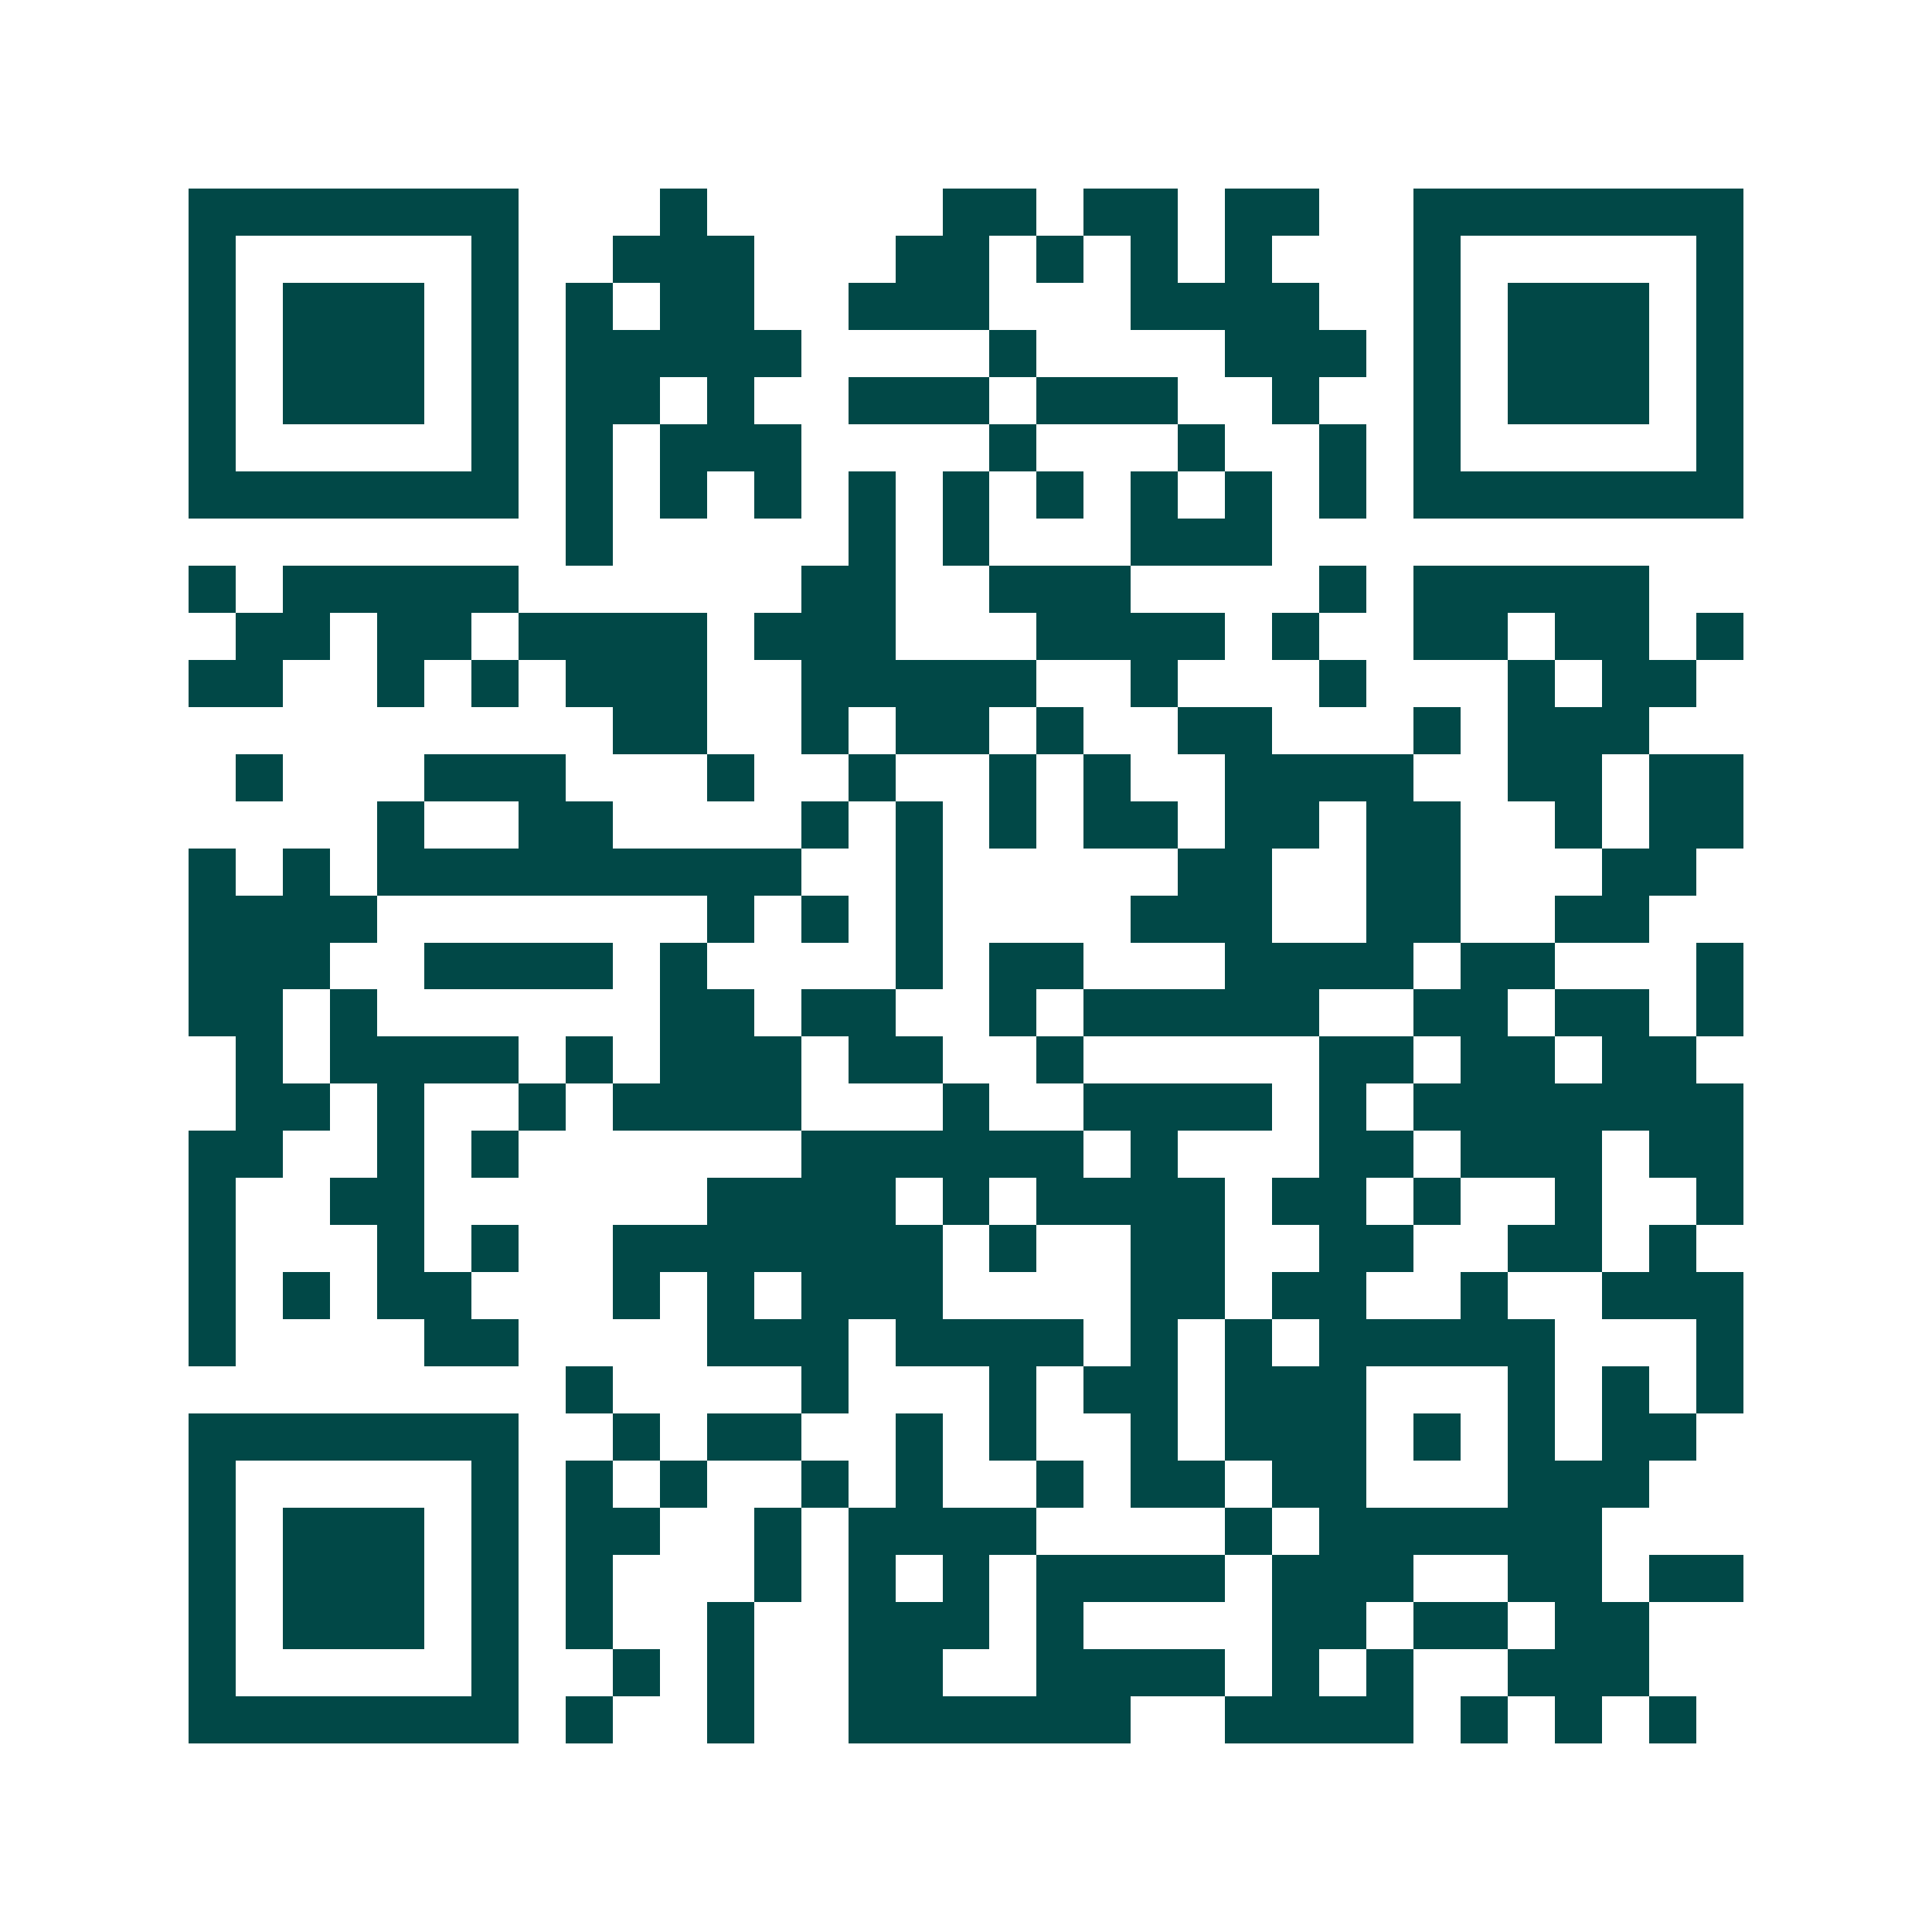 <svg xmlns="http://www.w3.org/2000/svg" width="200" height="200" viewBox="0 0 41 41" shape-rendering="crispEdges"><path fill="#ffffff" d="M0 0h41v41H0z"/><path stroke="#014847" d="M4 4.5h7m3 0h1m5 0h2m1 0h2m1 0h2m2 0h7M4 5.5h1m5 0h1m2 0h3m3 0h2m1 0h1m1 0h1m1 0h1m3 0h1m5 0h1M4 6.5h1m1 0h3m1 0h1m1 0h1m1 0h2m2 0h3m3 0h4m2 0h1m1 0h3m1 0h1M4 7.5h1m1 0h3m1 0h1m1 0h5m4 0h1m4 0h3m1 0h1m1 0h3m1 0h1M4 8.5h1m1 0h3m1 0h1m1 0h2m1 0h1m2 0h3m1 0h3m2 0h1m2 0h1m1 0h3m1 0h1M4 9.5h1m5 0h1m1 0h1m1 0h3m4 0h1m3 0h1m2 0h1m1 0h1m5 0h1M4 10.5h7m1 0h1m1 0h1m1 0h1m1 0h1m1 0h1m1 0h1m1 0h1m1 0h1m1 0h1m1 0h7M12 11.5h1m5 0h1m1 0h1m3 0h3M4 12.5h1m1 0h5m6 0h2m2 0h3m4 0h1m1 0h5M5 13.5h2m1 0h2m1 0h4m1 0h3m3 0h4m1 0h1m2 0h2m1 0h2m1 0h1M4 14.5h2m2 0h1m1 0h1m1 0h3m2 0h5m2 0h1m3 0h1m3 0h1m1 0h2M13 15.5h2m2 0h1m1 0h2m1 0h1m2 0h2m3 0h1m1 0h3M5 16.5h1m3 0h3m3 0h1m2 0h1m2 0h1m1 0h1m2 0h4m2 0h2m1 0h2M8 17.5h1m2 0h2m4 0h1m1 0h1m1 0h1m1 0h2m1 0h2m1 0h2m2 0h1m1 0h2M4 18.5h1m1 0h1m1 0h9m2 0h1m5 0h2m2 0h2m3 0h2M4 19.5h4m7 0h1m1 0h1m1 0h1m4 0h3m2 0h2m2 0h2M4 20.5h3m2 0h4m1 0h1m4 0h1m1 0h2m3 0h4m1 0h2m3 0h1M4 21.5h2m1 0h1m6 0h2m1 0h2m2 0h1m1 0h5m2 0h2m1 0h2m1 0h1M5 22.5h1m1 0h4m1 0h1m1 0h3m1 0h2m2 0h1m5 0h2m1 0h2m1 0h2M5 23.5h2m1 0h1m2 0h1m1 0h4m3 0h1m2 0h4m1 0h1m1 0h7M4 24.5h2m2 0h1m1 0h1m6 0h6m1 0h1m3 0h2m1 0h3m1 0h2M4 25.5h1m2 0h2m6 0h4m1 0h1m1 0h4m1 0h2m1 0h1m2 0h1m2 0h1M4 26.5h1m3 0h1m1 0h1m2 0h7m1 0h1m2 0h2m2 0h2m2 0h2m1 0h1M4 27.5h1m1 0h1m1 0h2m3 0h1m1 0h1m1 0h3m4 0h2m1 0h2m2 0h1m2 0h3M4 28.5h1m4 0h2m4 0h3m1 0h4m1 0h1m1 0h1m1 0h5m3 0h1M12 29.5h1m4 0h1m3 0h1m1 0h2m1 0h3m3 0h1m1 0h1m1 0h1M4 30.5h7m2 0h1m1 0h2m2 0h1m1 0h1m2 0h1m1 0h3m1 0h1m1 0h1m1 0h2M4 31.5h1m5 0h1m1 0h1m1 0h1m2 0h1m1 0h1m2 0h1m1 0h2m1 0h2m3 0h3M4 32.5h1m1 0h3m1 0h1m1 0h2m2 0h1m1 0h4m4 0h1m1 0h6M4 33.5h1m1 0h3m1 0h1m1 0h1m3 0h1m1 0h1m1 0h1m1 0h4m1 0h3m2 0h2m1 0h2M4 34.5h1m1 0h3m1 0h1m1 0h1m2 0h1m2 0h3m1 0h1m4 0h2m1 0h2m1 0h2M4 35.5h1m5 0h1m2 0h1m1 0h1m2 0h2m2 0h4m1 0h1m1 0h1m2 0h3M4 36.5h7m1 0h1m2 0h1m2 0h6m2 0h4m1 0h1m1 0h1m1 0h1"/></svg>
